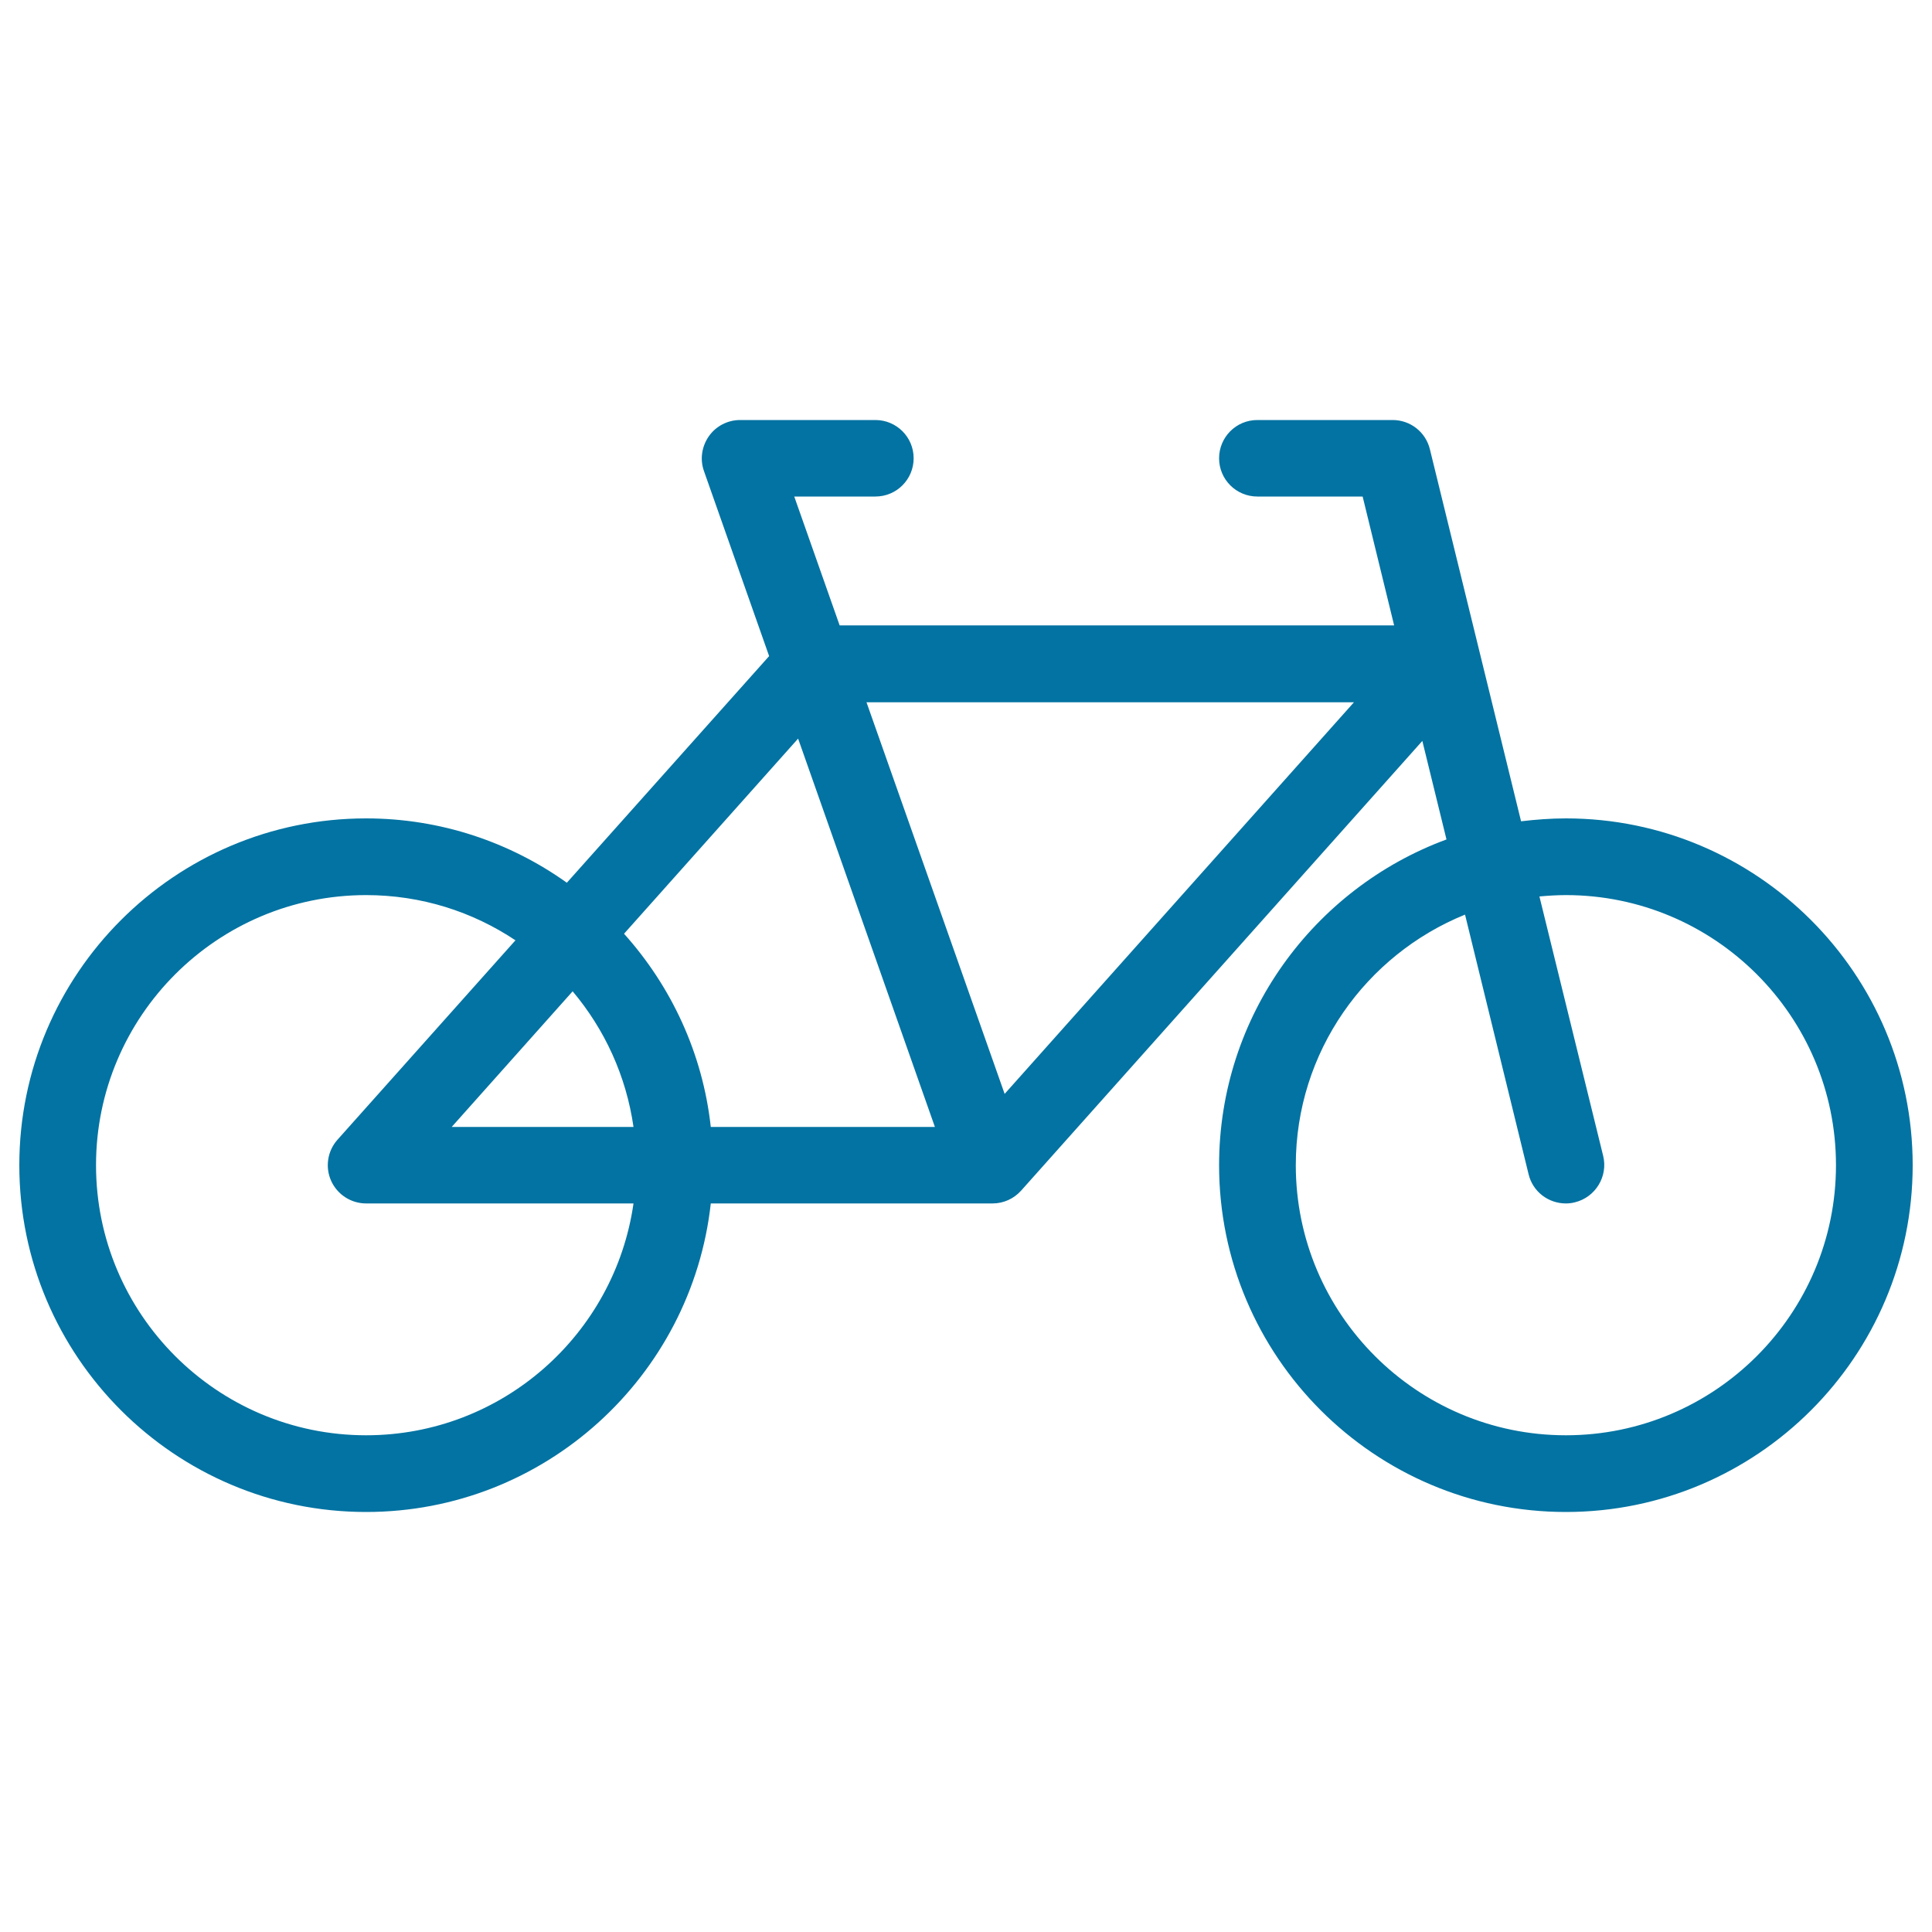 <svg xmlns="http://www.w3.org/2000/svg" viewBox="0 0 1000 1000" style="fill:#0273a2">
<title>Bicycle SVG icon</title>
<path d="M810.5,423.6c-7.9,0-15.6,0.6-23.2,1.5l-47.2-192.6c-2.2-8.9-10.1-15.1-19.3-15.1h-70c-11,0-19.8,8.9-19.8,19.8c0,11,8.9,19.8,19.8,19.8h54.5l16.3,66.7h-287l-23.5-66.7h42c11,0,19.8-8.9,19.8-19.8c0-11-8.9-19.8-19.8-19.8h-70c-6.4,0-12.5,3.1-16.2,8.4c-3.7,5.3-4.7,12-2.5,18.1l33.7,95.7L293.4,456.9c-29.3-20.9-65.2-33.3-103.9-33.3c-99,0-179.5,80.5-179.5,179.5c0,99,80.5,179.5,179.5,179.5c92.3,0,168.5-70,178.4-159.7h145.8c5.7,0,11-2.4,14.8-6.6l207.7-232.8l12.5,51C680.1,459.8,631,525.8,631,603.1c0,99,80.5,179.5,179.5,179.5c99,0,179.5-80.5,179.5-179.5C990,504.1,909.5,423.6,810.5,423.6z M483.9,583.3h-116c-4.2-38.2-20.5-72.8-44.9-100l90.1-101L483.9,583.3z M296.4,513.1c16.5,19.6,27.7,43.7,31.5,70.2h-94.1L296.4,513.1z M189.5,742.9c-77.1,0-139.8-62.7-139.8-139.8c0-77.1,62.7-139.8,139.8-139.8c28.6,0,55.1,8.6,77.3,23.4l-92.1,103.2c-5.2,5.8-6.5,14.2-3.3,21.3c3.2,7.1,10.3,11.7,18.1,11.7h138.4C318.2,690.7,259.9,742.9,189.5,742.9z M520,566.2l-71.5-202.7h252.3L520,566.2z M810.5,742.9c-77.1,0-139.8-62.7-139.8-139.8c0-58.7,36.3-108.9,87.6-129.7l32.9,134.4c2.2,9.1,10.3,15.1,19.3,15.1c1.6,0,3.2-0.2,4.7-0.6c10.6-2.6,17.2-13.4,14.6-24L796.8,464c4.5-0.4,9.1-0.7,13.7-0.7c77.1,0,139.8,62.7,139.8,139.8C950.3,680.2,887.6,742.9,810.5,742.9z"/>
</svg>